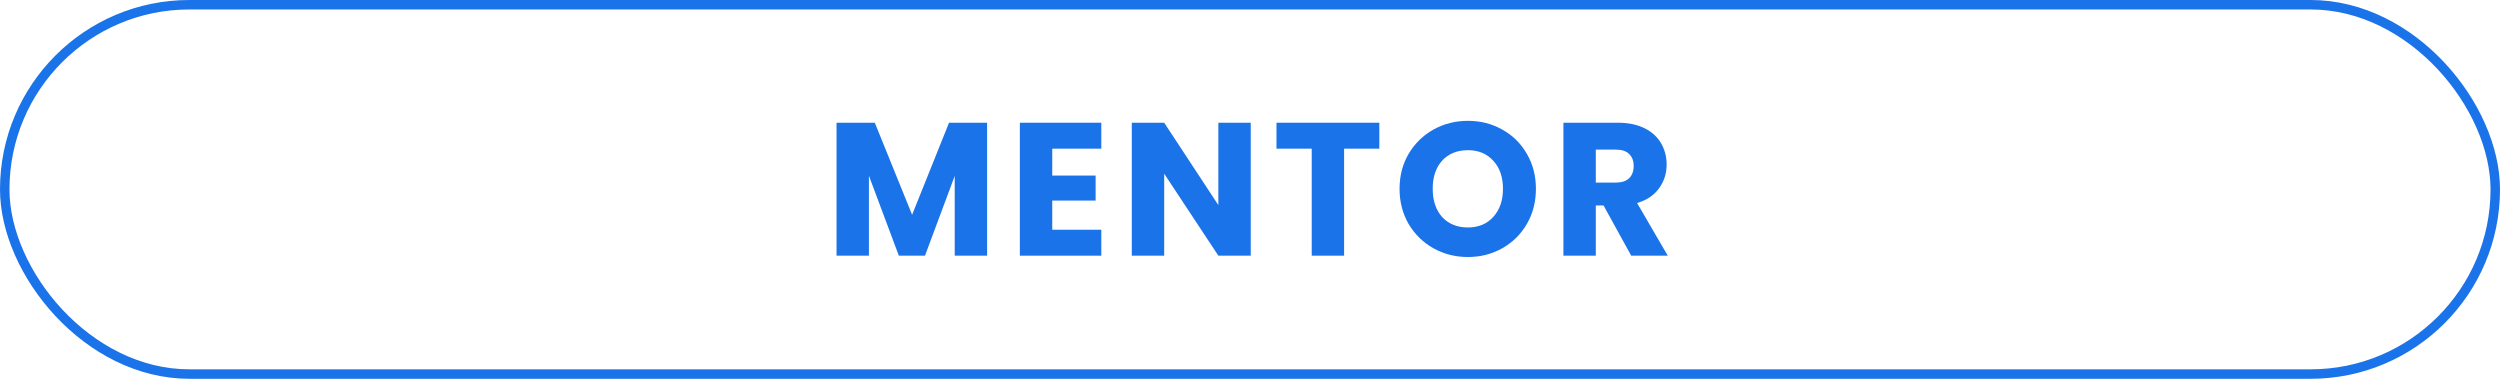 <svg xmlns="http://www.w3.org/2000/svg" width="264" height="40" viewBox="0 0 264 40" fill="none"><rect x="0.5" y="0.5" width="263" height="39" rx="19.5" stroke="#1A73E8"></rect><path d="M172.256 27L169.336 21.7H168.516V27H165.096V12.96H170.836C171.942 12.96 172.882 13.153 173.656 13.54C174.442 13.927 175.029 14.46 175.416 15.14C175.802 15.807 175.996 16.553 175.996 17.38C175.996 18.313 175.729 19.147 175.196 19.88C174.676 20.613 173.902 21.133 172.876 21.44L176.116 27H172.256ZM168.516 19.28H170.636C171.262 19.28 171.729 19.127 172.036 18.82C172.356 18.513 172.516 18.08 172.516 17.52C172.516 16.987 172.356 16.567 172.036 16.26C171.729 15.953 171.262 15.8 170.636 15.8H168.516V19.28Z" fill="#1A73E8"></path><path d="M155.013 27.14C153.693 27.14 152.48 26.833 151.373 26.22C150.28 25.606 149.406 24.753 148.753 23.66C148.113 22.553 147.793 21.313 147.793 19.94C147.793 18.566 148.113 17.333 148.753 16.24C149.406 15.146 150.28 14.293 151.373 13.68C152.48 13.066 153.693 12.76 155.013 12.76C156.333 12.76 157.54 13.066 158.633 13.68C159.74 14.293 160.606 15.146 161.233 16.24C161.873 17.333 162.193 18.566 162.193 19.94C162.193 21.313 161.873 22.553 161.233 23.66C160.593 24.753 159.726 25.606 158.633 26.22C157.54 26.833 156.333 27.14 155.013 27.14ZM155.013 24.02C156.133 24.02 157.026 23.646 157.693 22.9C158.373 22.153 158.713 21.166 158.713 19.94C158.713 18.7 158.373 17.713 157.693 16.98C157.026 16.233 156.133 15.86 155.013 15.86C153.88 15.86 152.973 16.226 152.293 16.96C151.626 17.693 151.293 18.686 151.293 19.94C151.293 21.18 151.626 22.173 152.293 22.92C152.973 23.653 153.88 24.02 155.013 24.02Z" fill="#1A73E8"></path><path d="M145.657 12.96V15.7H141.937V27H138.517V15.7H134.797V12.96H145.657Z" fill="#1A73E8"></path><path d="M132.078 27H128.658L122.938 18.34V27H119.518V12.96H122.938L128.658 21.66V12.96H132.078V27Z" fill="#1A73E8"></path><path d="M111.117 15.7V18.54H115.697V21.18H111.117V24.26H116.297V27H107.697V12.96H116.297V15.7H111.117Z" fill="#1A73E8"></path><path d="M104.238 12.96V27H100.818V18.58L97.678 27H94.918L91.758 18.56V27H88.338V12.96H92.378L96.318 22.68L100.218 12.96H104.238Z" fill="#1A73E8"></path></svg>